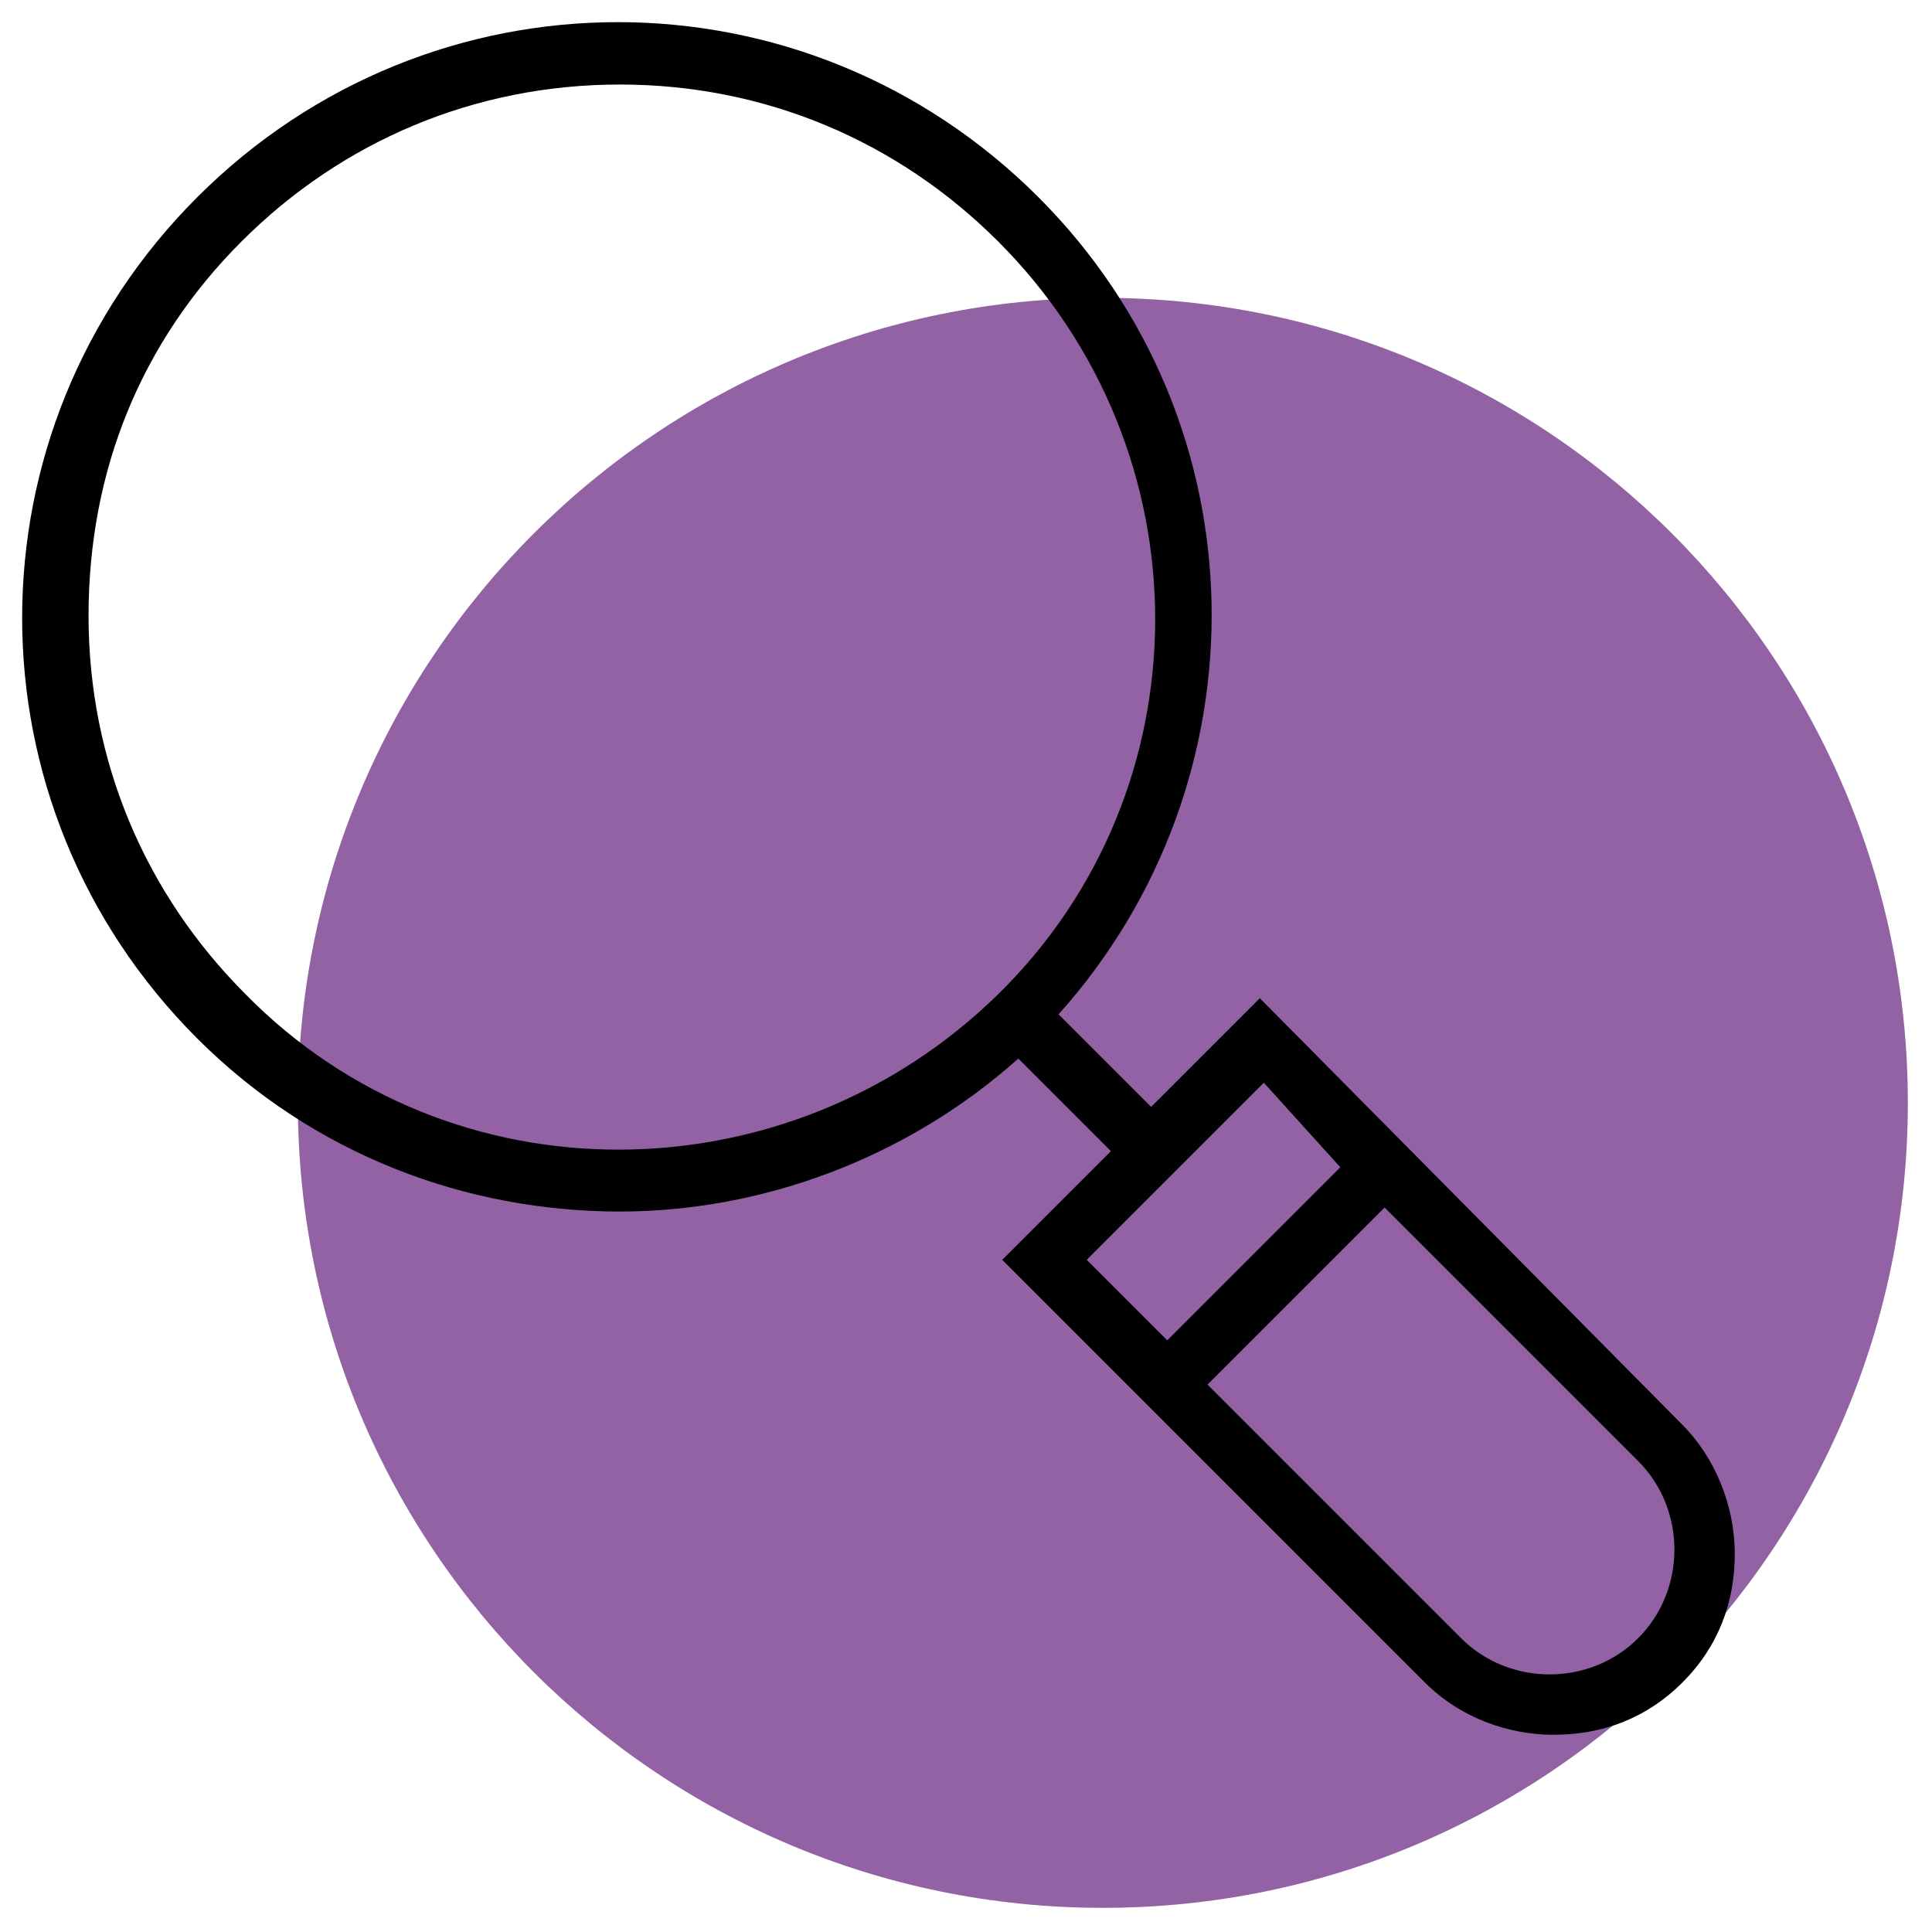 <?xml version="1.0" encoding="UTF-8"?> <svg xmlns="http://www.w3.org/2000/svg" width="360" height="360" viewBox="0 0 360 360" fill="none"> <path d="M205.5 355.5C288.343 355.5 355.5 288.343 355.5 205.5C355.5 122.657 288.343 55.5 205.5 55.5C122.657 55.5 55.5 122.657 55.5 205.5C55.5 288.343 122.657 355.5 205.5 355.5Z" fill="#9262A5"></path> <path d="M115.5 225.75C141.75 225.75 168.75 216 189.75 197.25L207 214.5L186.75 234.75L265.5 313.5C272.25 320.25 281.25 323.25 289.5 323.25C298.5 323.25 306.75 320.25 313.5 313.5C320.25 306.75 323.25 298.5 323.25 289.5C323.25 280.5 319.5 271.5 313.5 265.5L234.75 186L214.5 206.25L197.25 189C236.25 145.5 235.5 78.75 193.5 36.75C150 -6.75 80.25 -6.75 36.75 36.75C-6.75 80.25 -6.75 150 36.75 193.5C58.5 215.25 87 225.75 115.5 225.75ZM312 288.75C312 294.75 309.75 300.75 305.25 305.25C296.25 314.25 281.25 314.25 272.25 305.25L225 258L258 225L305.25 272.25C309.75 276.75 312 282.75 312 288.75ZM249.75 217.5L217.5 249.75L202.5 234.75L235.5 201.75L249.75 217.5ZM45 45C63.75 26.25 88.5 15.75 115.5 15.75C142.5 15.75 167.25 26.25 186 45C225 84 225 147 186 185.25C147 223.5 84 224.25 45.75 185.25C27 166.5 16.5 141.75 16.5 114.75C16.5 87.75 26.25 63.75 45 45Z" fill="black"></path> </svg> 